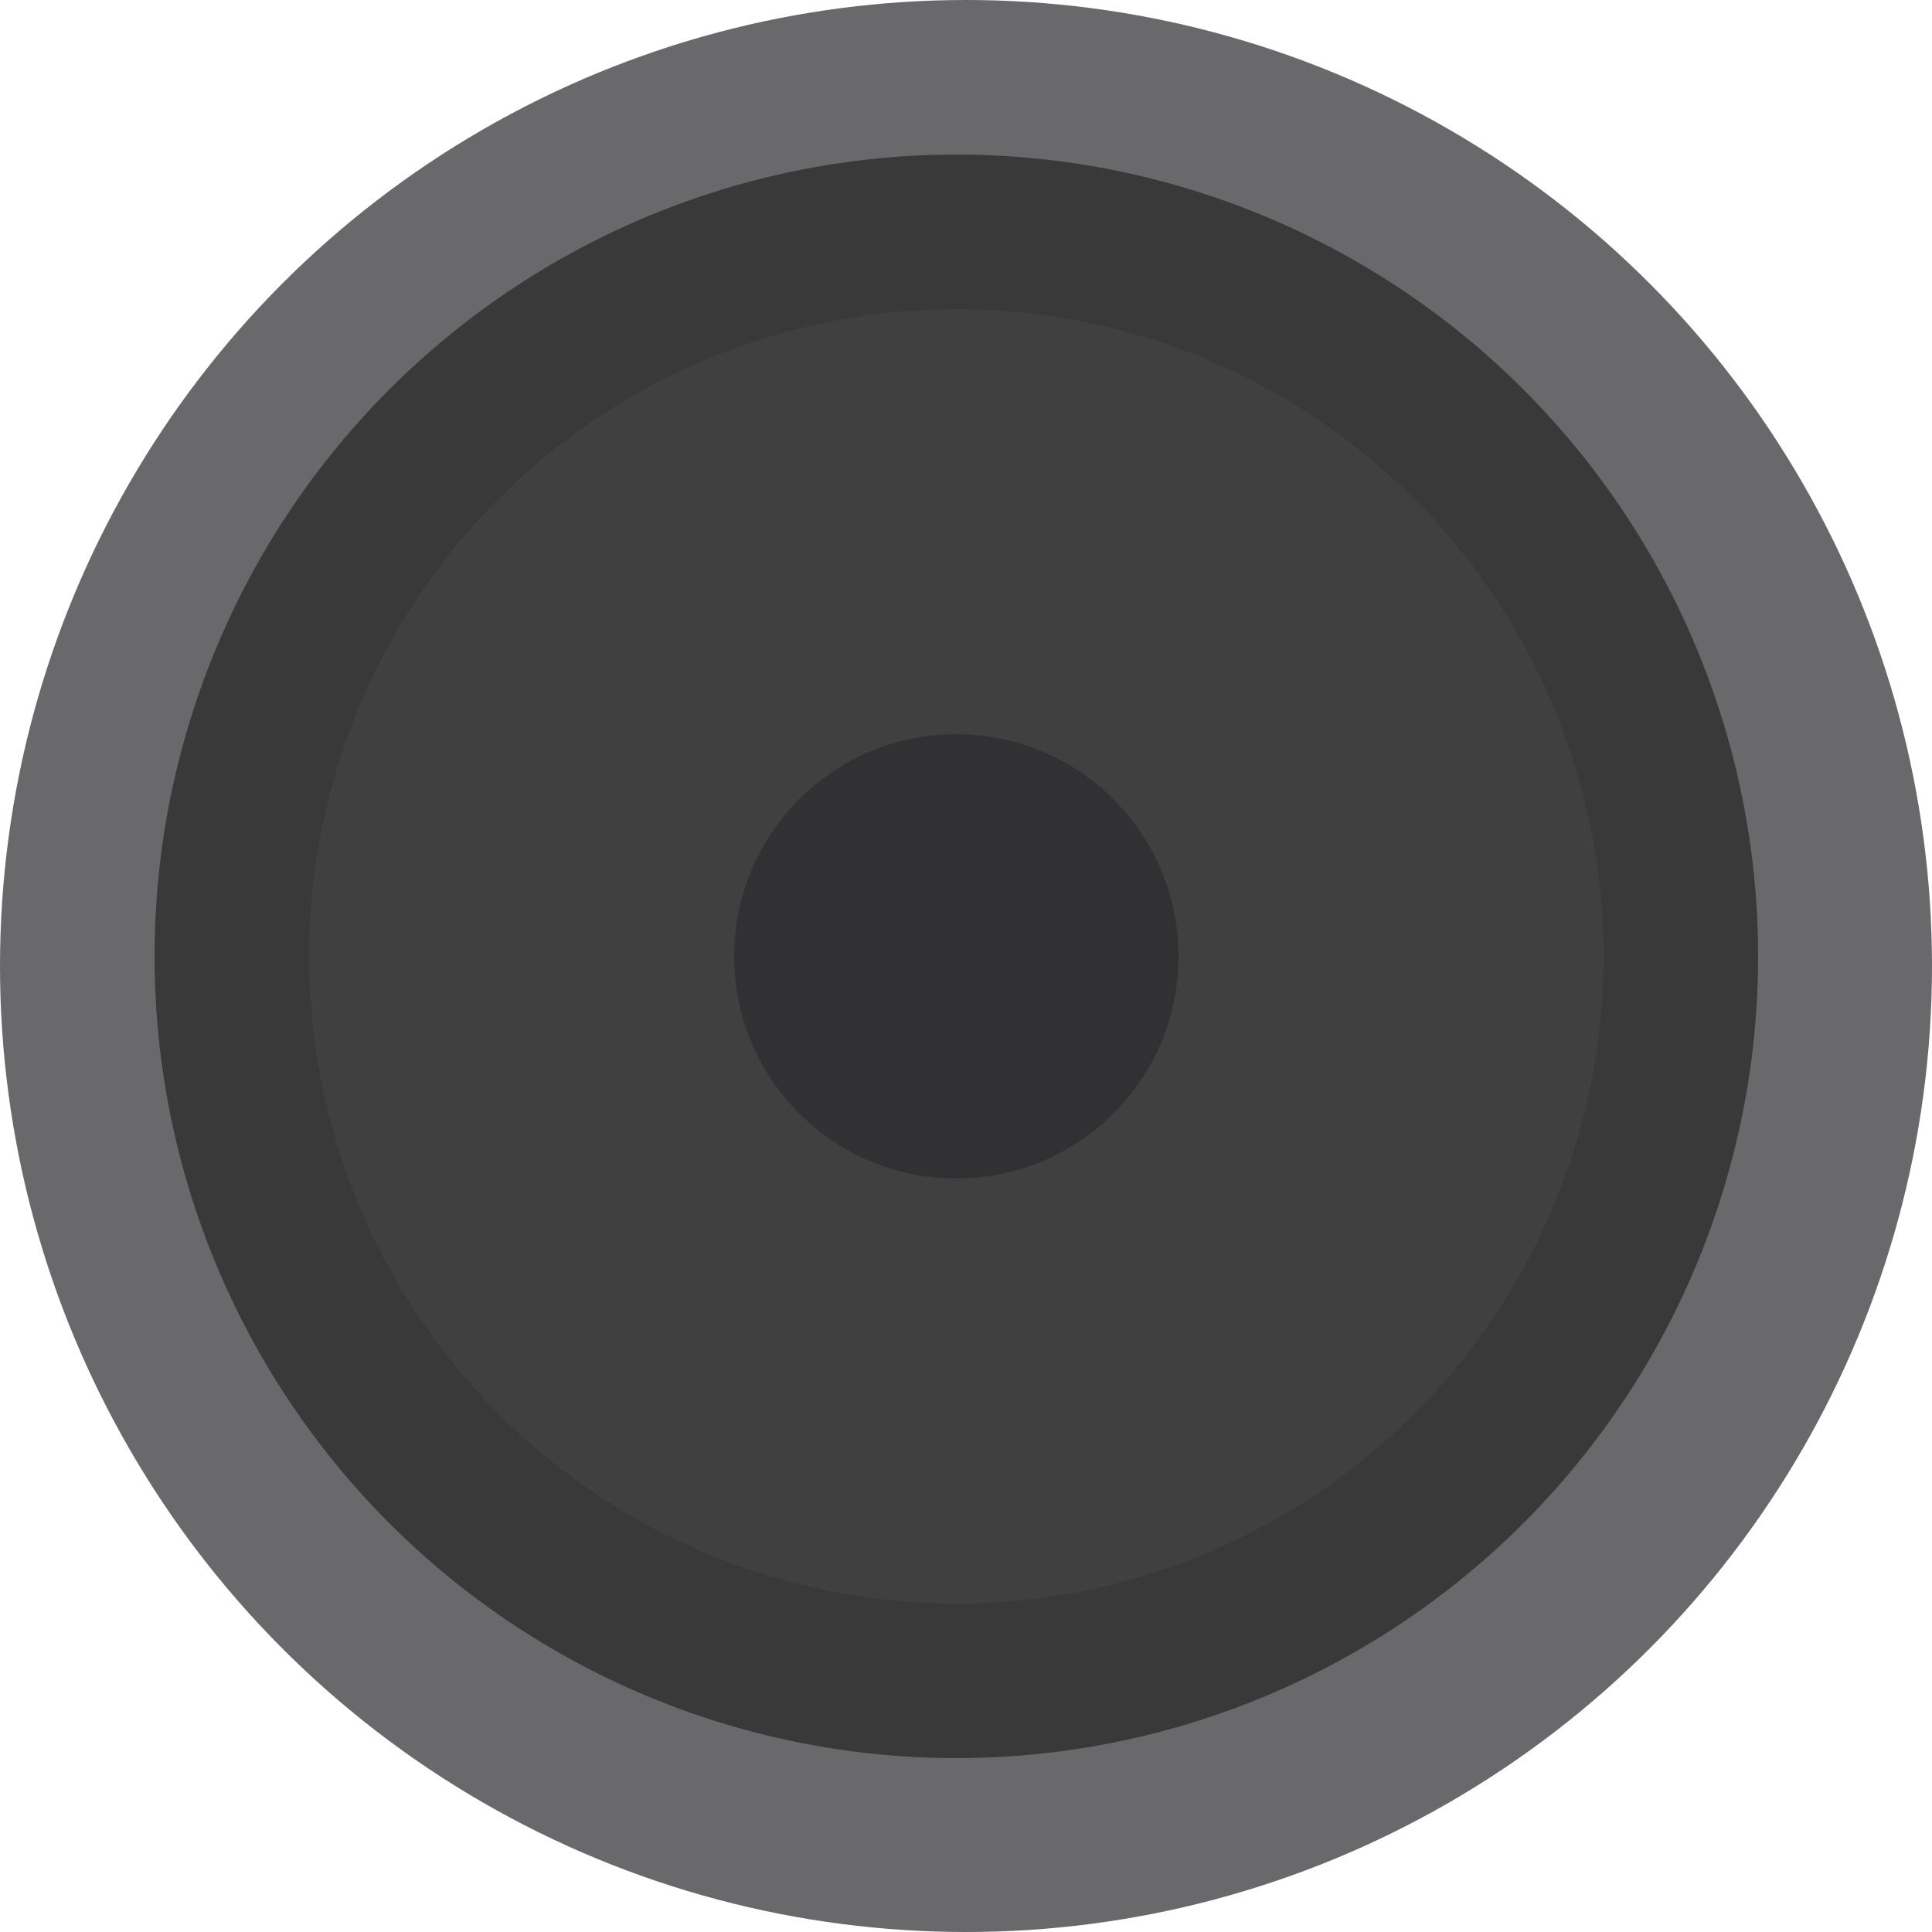 <svg width="100" height="100" viewBox="0 0 100 100" fill="none" xmlns="http://www.w3.org/2000/svg">
<circle cx="50" cy="50" r="50" fill="#69696B"/>
<circle cx="49.5" cy="49.5" r="41.5" fill="#39393A"/>
<circle cx="49.5" cy="49.5" r="33.5" fill="#404041"/>
<circle cx="49.5" cy="49.5" r="11.5" fill="#313133"/>
</svg>
